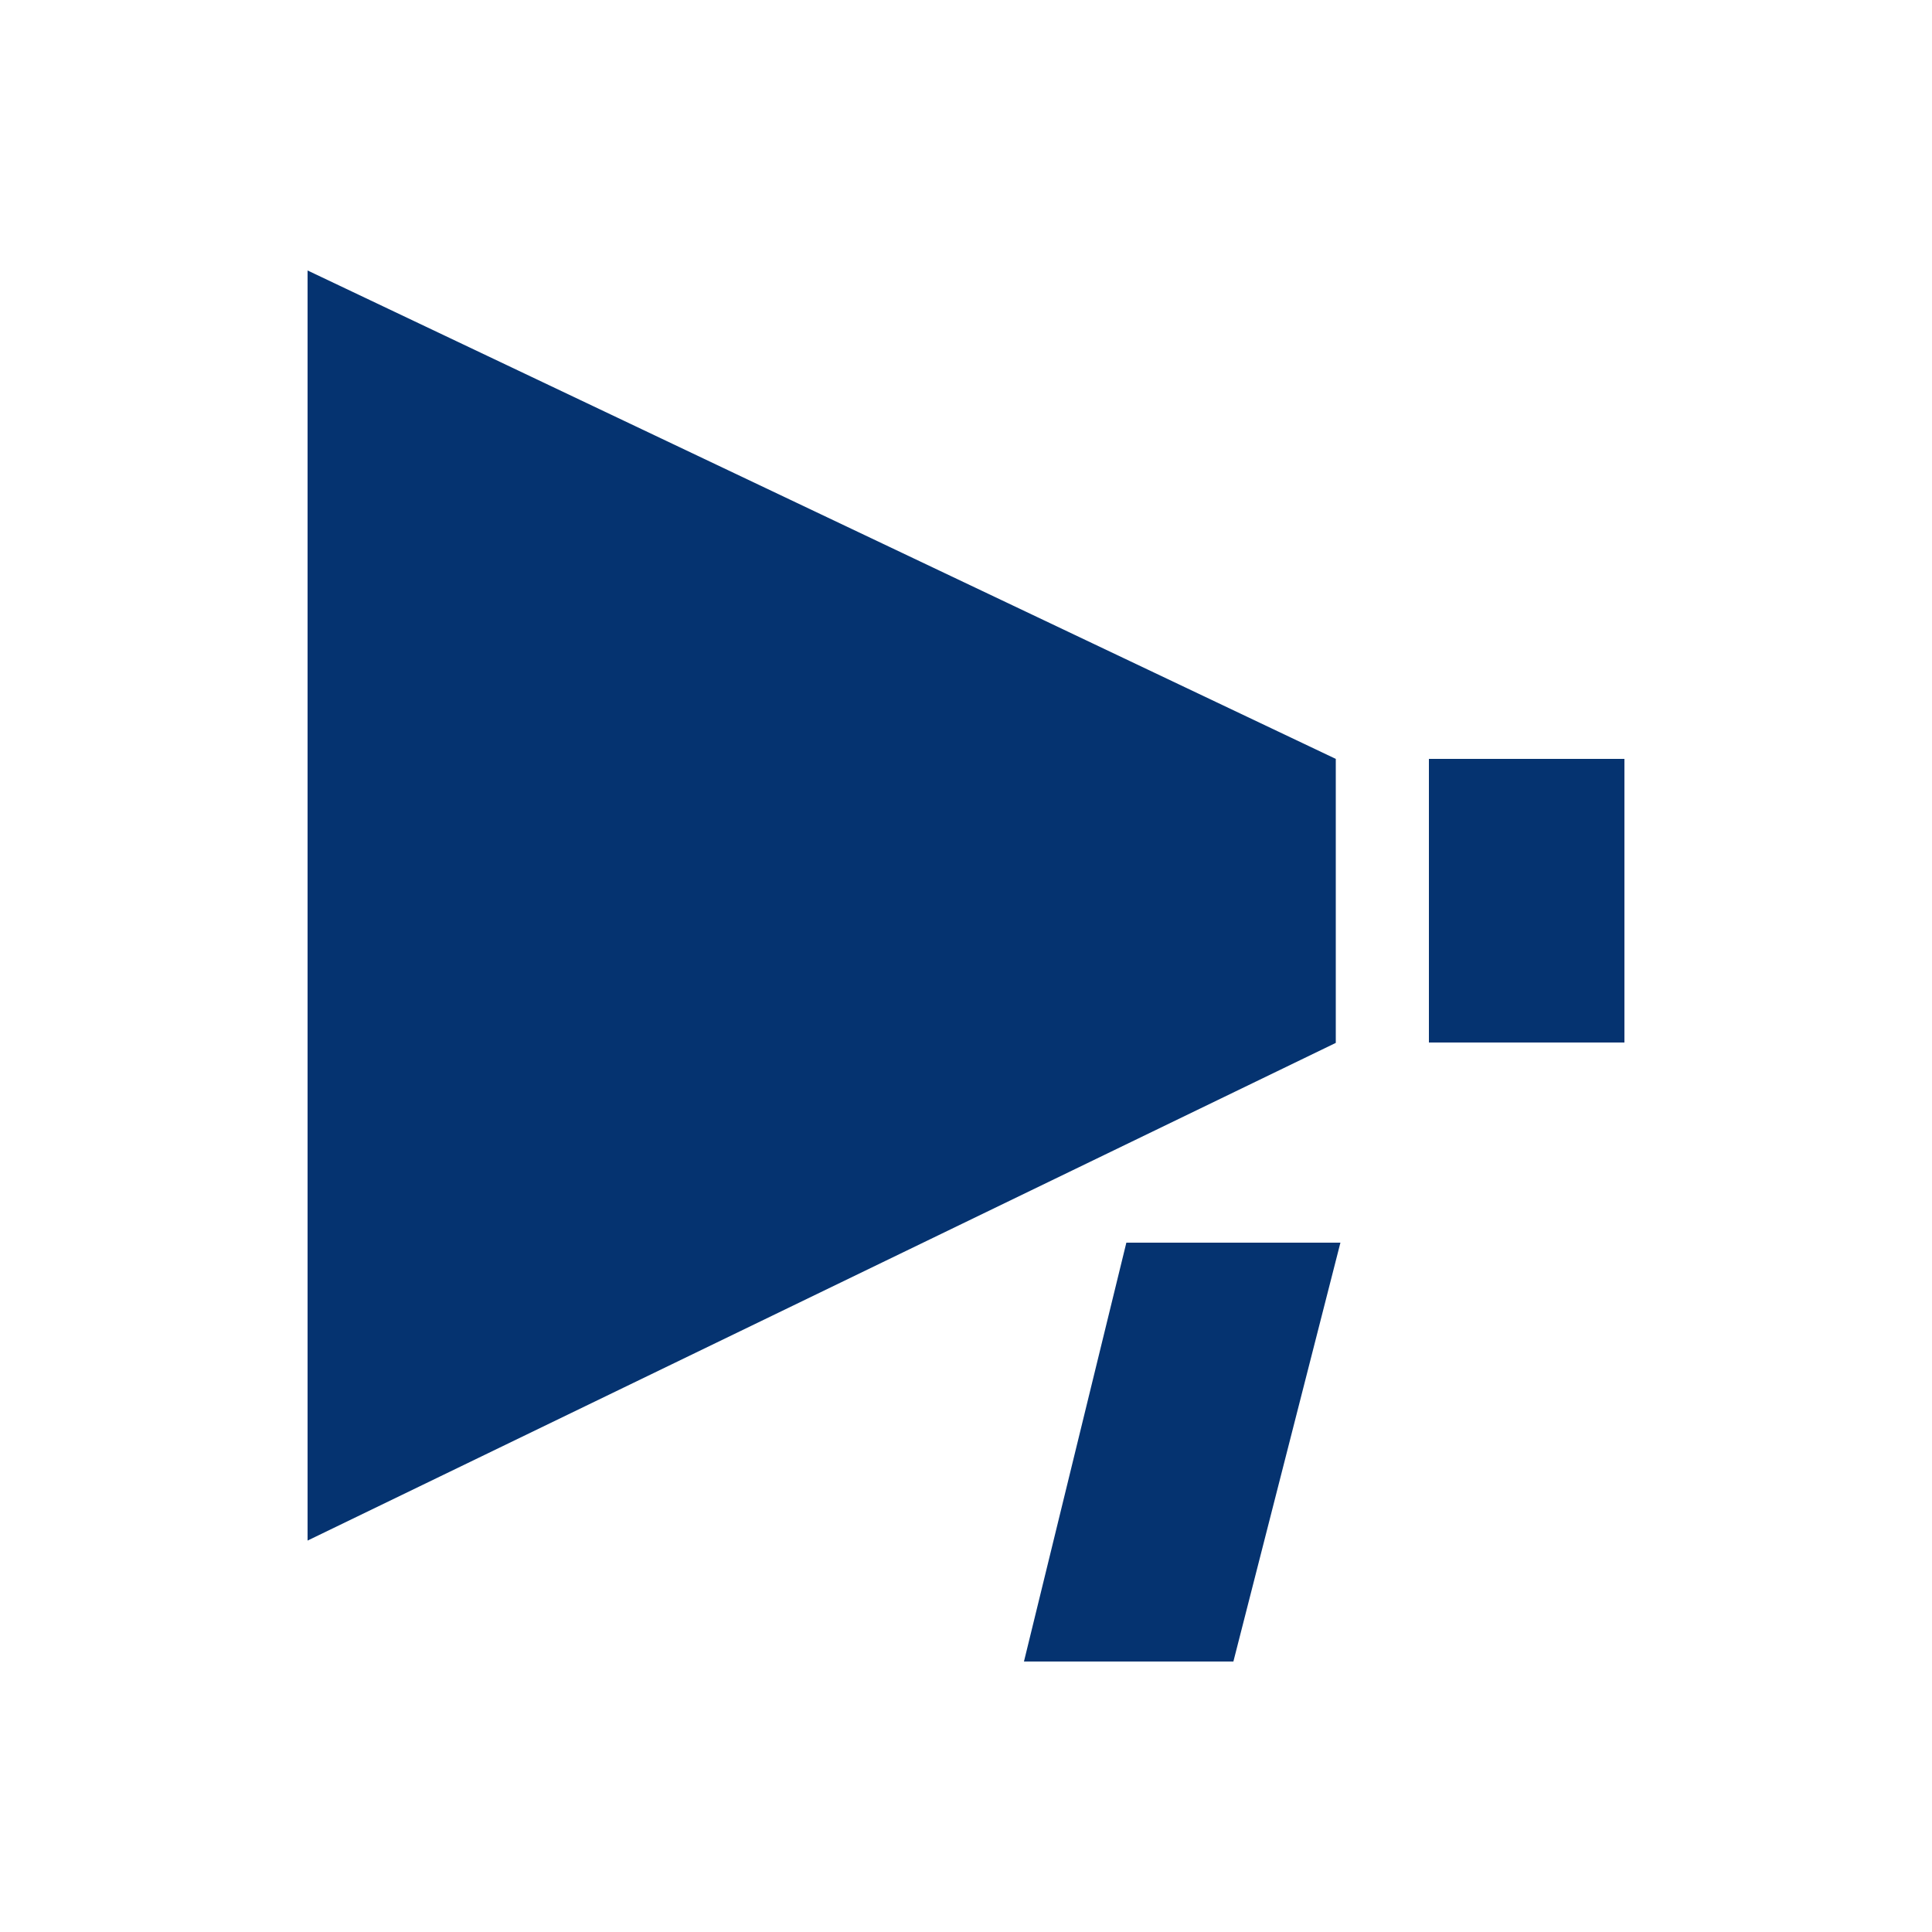 <?xml version="1.0" encoding="UTF-8"?>
<svg id="Ebene_2" xmlns="http://www.w3.org/2000/svg" viewBox="0 0 50 50">
  <defs>
    <style>
      .cls-1 {
        fill: none;
      }

      .cls-2 {
        fill: #053370;
      }
    </style>
  </defs>
  <g id="Ebene_1-2" data-name="Ebene_1">
    <g>
      <g>
        <polygon class="cls-2" points="26.5 43 31.92 43 34.69 32.16 29.15 32.16 26.5 43"/>
        <rect class="cls-2" x="36.98" y="19.64" width="5.06" height="7.34"/>
        <polygon class="cls-2" points="34.57 19.64 7.96 7 7.96 39.87 34.57 26.99 34.57 19.64"/>
      </g>
      <rect class="cls-1" width="50" height="50"/>
    </g>
  </g>
</svg>